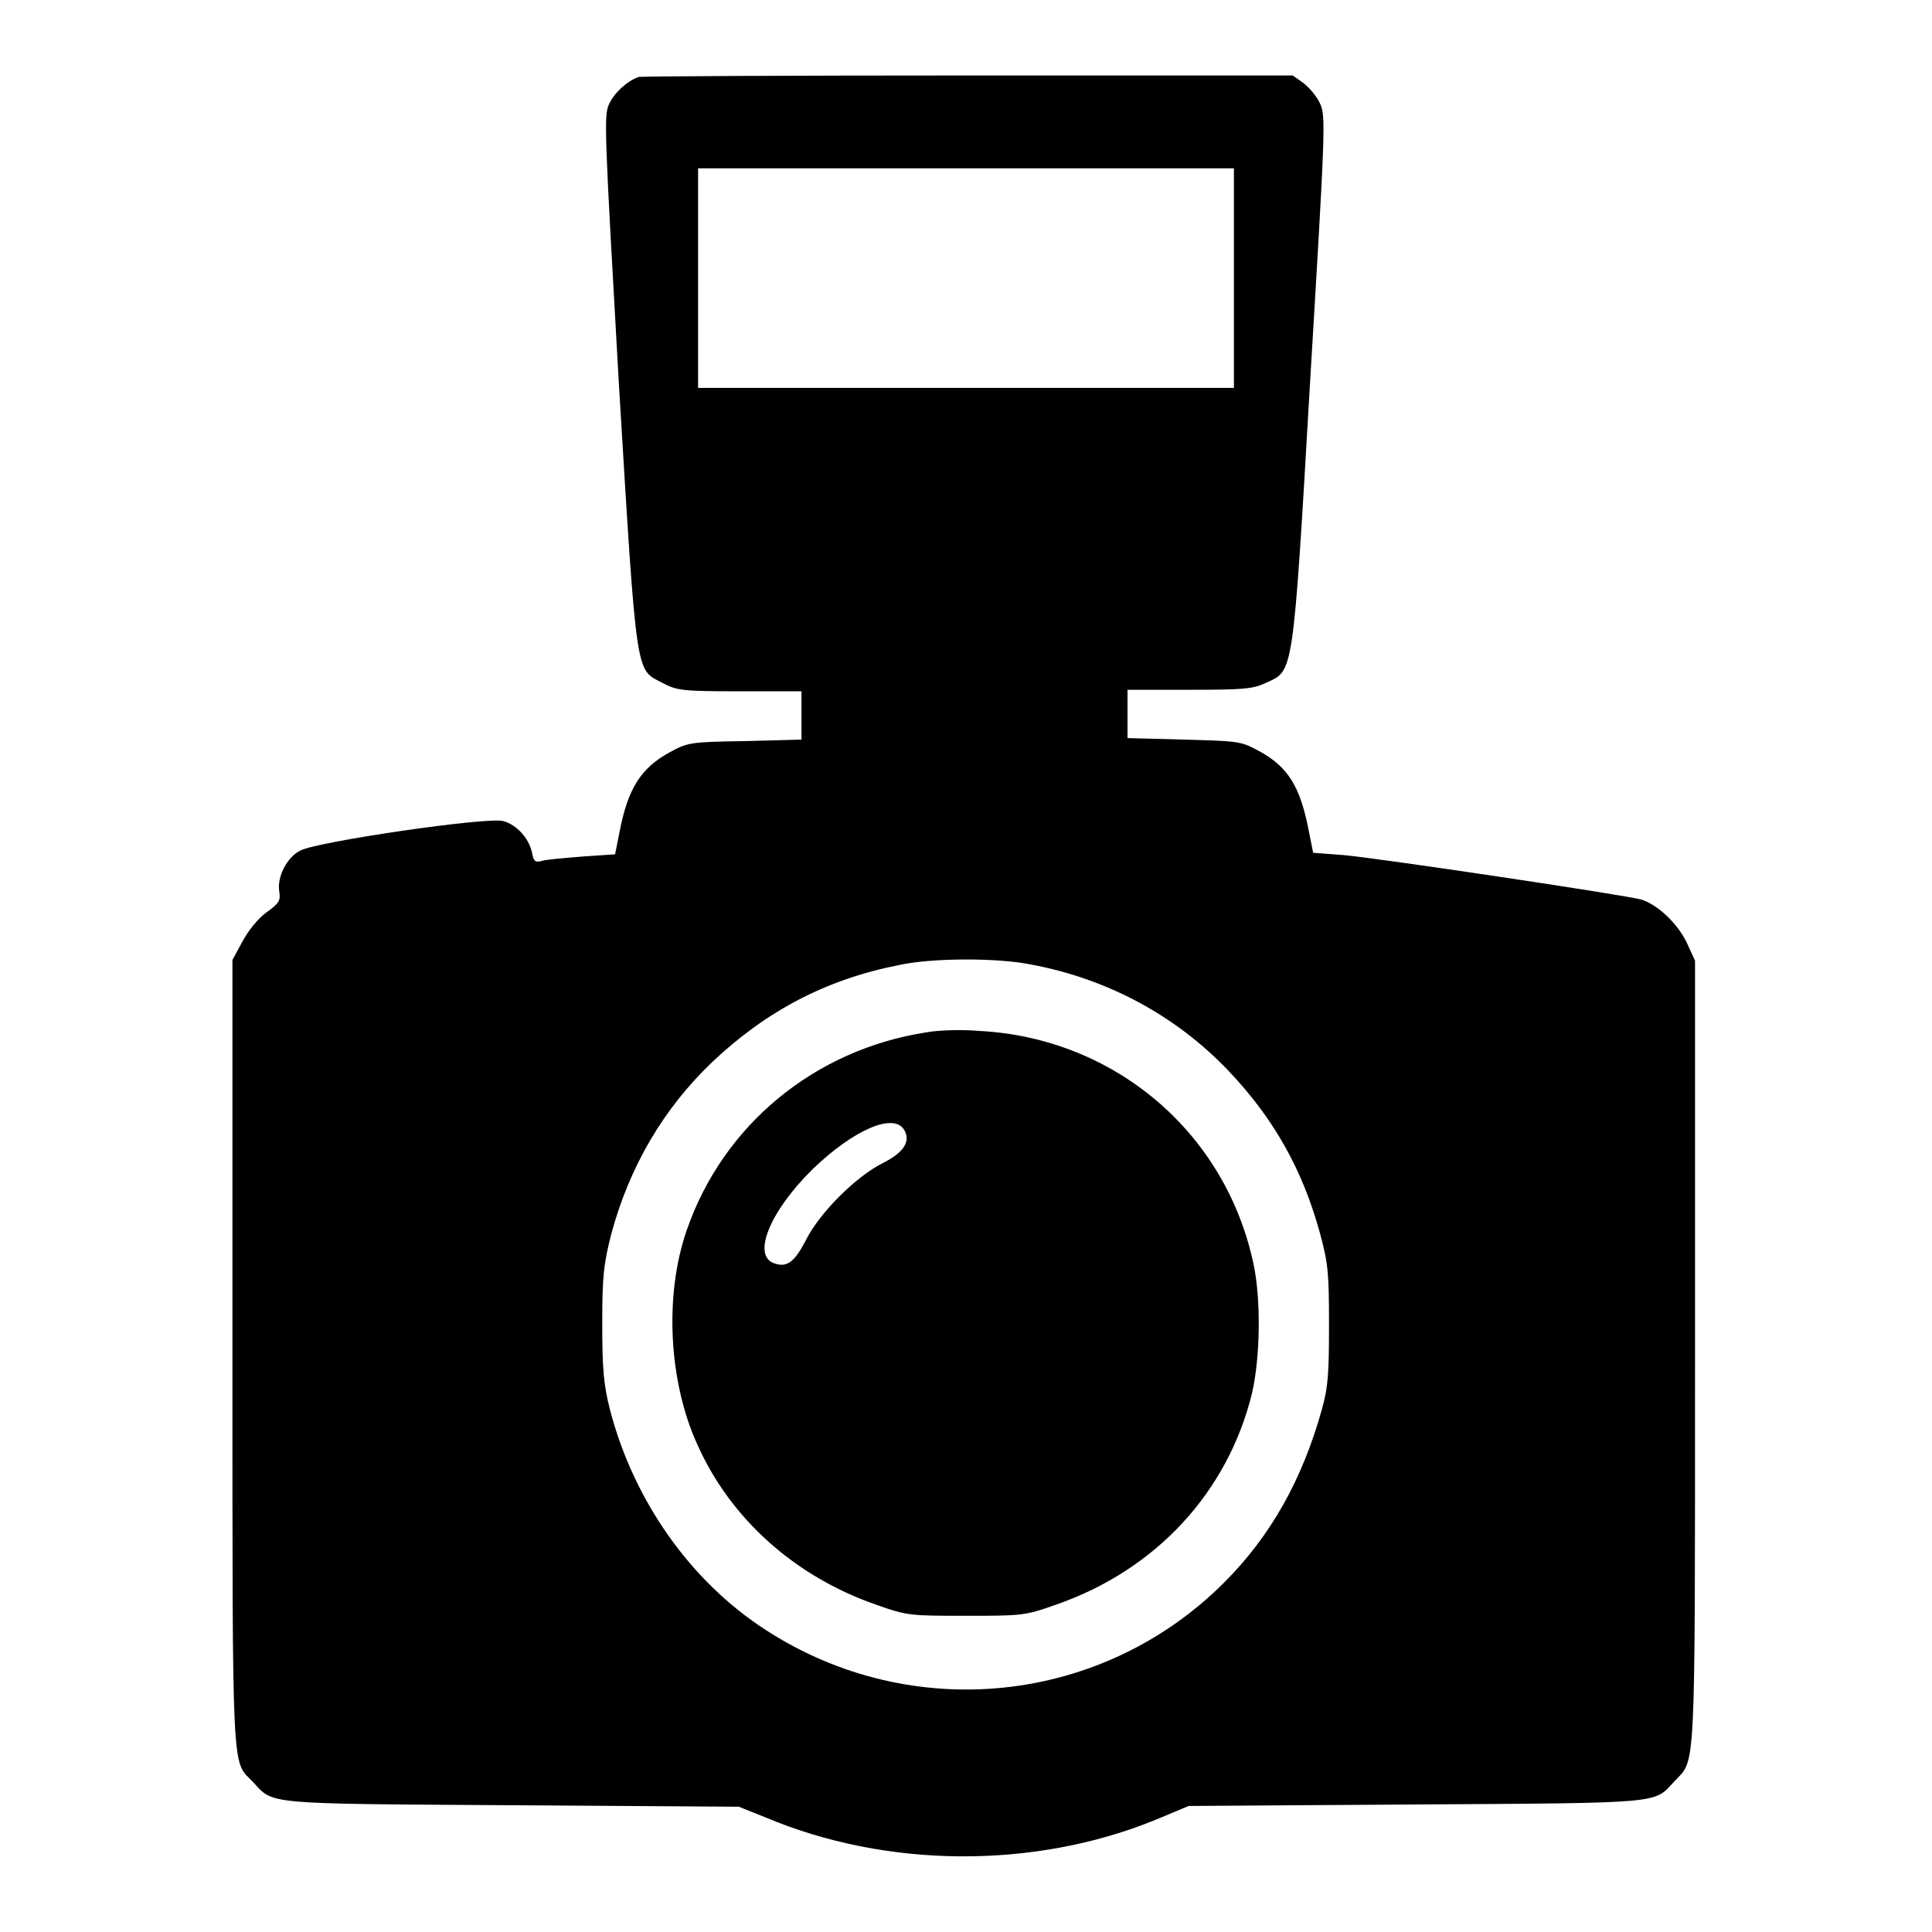 <?xml version="1.0" encoding="utf-8"?>
<!-- Svg Vector Icons : http://www.onlinewebfonts.com/icon -->
<!DOCTYPE svg PUBLIC "-//W3C//DTD SVG 1.1//EN" "http://www.w3.org/Graphics/SVG/1.1/DTD/svg11.dtd">
<svg version="1.1" xmlns="http://www.w3.org/2000/svg" xmlns:xlink="http://www.w3.org/1999/xlink" x="0px" y="0px" viewBox="0 0 256 256" enable-background="new 0 0 256 256" xml:space="preserve">
<g><g><g><path fill="#000000" d="M84.6,10.2c-1.6,0.6-3.2,2.1-3.9,3.6c-0.7,1.5-0.6,3.5,1.3,37c2.4,39.6,2.2,37.8,5.8,39.7c1.9,1,2.6,1.1,10.2,1.1h8.2v3.2v3.2l-7.5,0.2c-7.3,0.1-7.6,0.2-10,1.5c-3.8,2.1-5.5,4.8-6.6,10.5l-0.6,3l-4.4,0.3c-2.4,0.2-4.9,0.4-5.4,0.6c-0.8,0.2-1,0-1.2-1.1c-0.4-1.9-2-3.7-3.8-4.2c-2-0.6-24.6,2.7-26.9,3.9c-1.8,0.9-3.1,3.5-2.8,5.4c0.2,1.2,0,1.6-1.7,2.8c-1.1,0.8-2.4,2.4-3.2,3.9l-1.3,2.4v52.1c0,57.1-0.1,53.9,2.7,56.8c2.8,3,1.1,2.9,34.2,3.1l30.2,0.2l3.5,1.4c16.1,6.8,35.7,6.9,51.8,0.3l4.3-1.8l30.2-0.2c33.2-0.2,31.4-0.1,34.2-3.1c2.8-3,2.7,0.2,2.7-56.7v-52l-1.1-2.4c-1.2-2.5-3.8-5-6-5.7c-2.1-0.6-34.9-5.5-39.5-5.9l-4-0.3l-0.6-3c-1.1-5.7-2.7-8.4-6.6-10.5c-2.4-1.3-2.7-1.3-9.9-1.5l-7.5-0.2v-3.2v-3.2h8.2c7.1,0,8.4-0.1,10.1-0.9c3.7-1.7,3.6-0.3,5.9-40c2-33.3,2.1-35.2,1.3-36.8c-0.4-0.9-1.4-2.1-2.2-2.7l-1.4-1L128.5,10C104.7,10,85,10.1,84.6,10.2z M163.5,36.9v14.5H128H92.5V36.9V22.3H128h35.5V36.9z M136.6,127.8c10.2,1.9,19.2,6.8,26.1,14c6.1,6.4,9.9,13.2,12.2,21.6c1.1,4,1.2,5.4,1.2,12.1c0,6.3-0.1,8.2-0.9,11.1c-2.6,9.4-6.8,16.9-13,23.1c-16.2,16.2-41.4,18.8-60.7,6.3c-10.1-6.5-17.6-17.3-20.7-29.3c-0.8-3.2-1-5.2-1-11.3c0-6.5,0.2-7.9,1.2-11.9c2.4-8.9,6.9-16.6,13.4-22.8c7.1-6.7,15-10.9,24.6-12.8C123.4,126.9,132.2,126.9,136.6,127.8z"/><path fill="#000000" d="M122.7,136.8c-14.8,2.3-26.9,12.3-31.7,26.2c-3,8.6-2.4,20.1,1.4,28.4c4.4,9.9,13,17.5,23.6,21.2c4.2,1.5,4.6,1.5,12,1.5c7.4,0,7.8,0,12-1.5c13.2-4.6,22.7-14.9,25.9-28c1.1-4.8,1.2-12.4,0.2-17.1c-3.7-17.5-18.5-30-36.4-30.9C127.4,136.4,124.2,136.5,122.7,136.8z M119.8,149.7c0.9,1.5,0,3-2.8,4.4c-3.6,1.8-8.4,6.6-10.2,10.2c-1.5,2.9-2.5,3.7-4.2,3.1c-3-1-0.6-6.9,5.1-12.5C113.1,149.7,118.4,147.4,119.8,149.7z"/></g></g></g>
</svg>